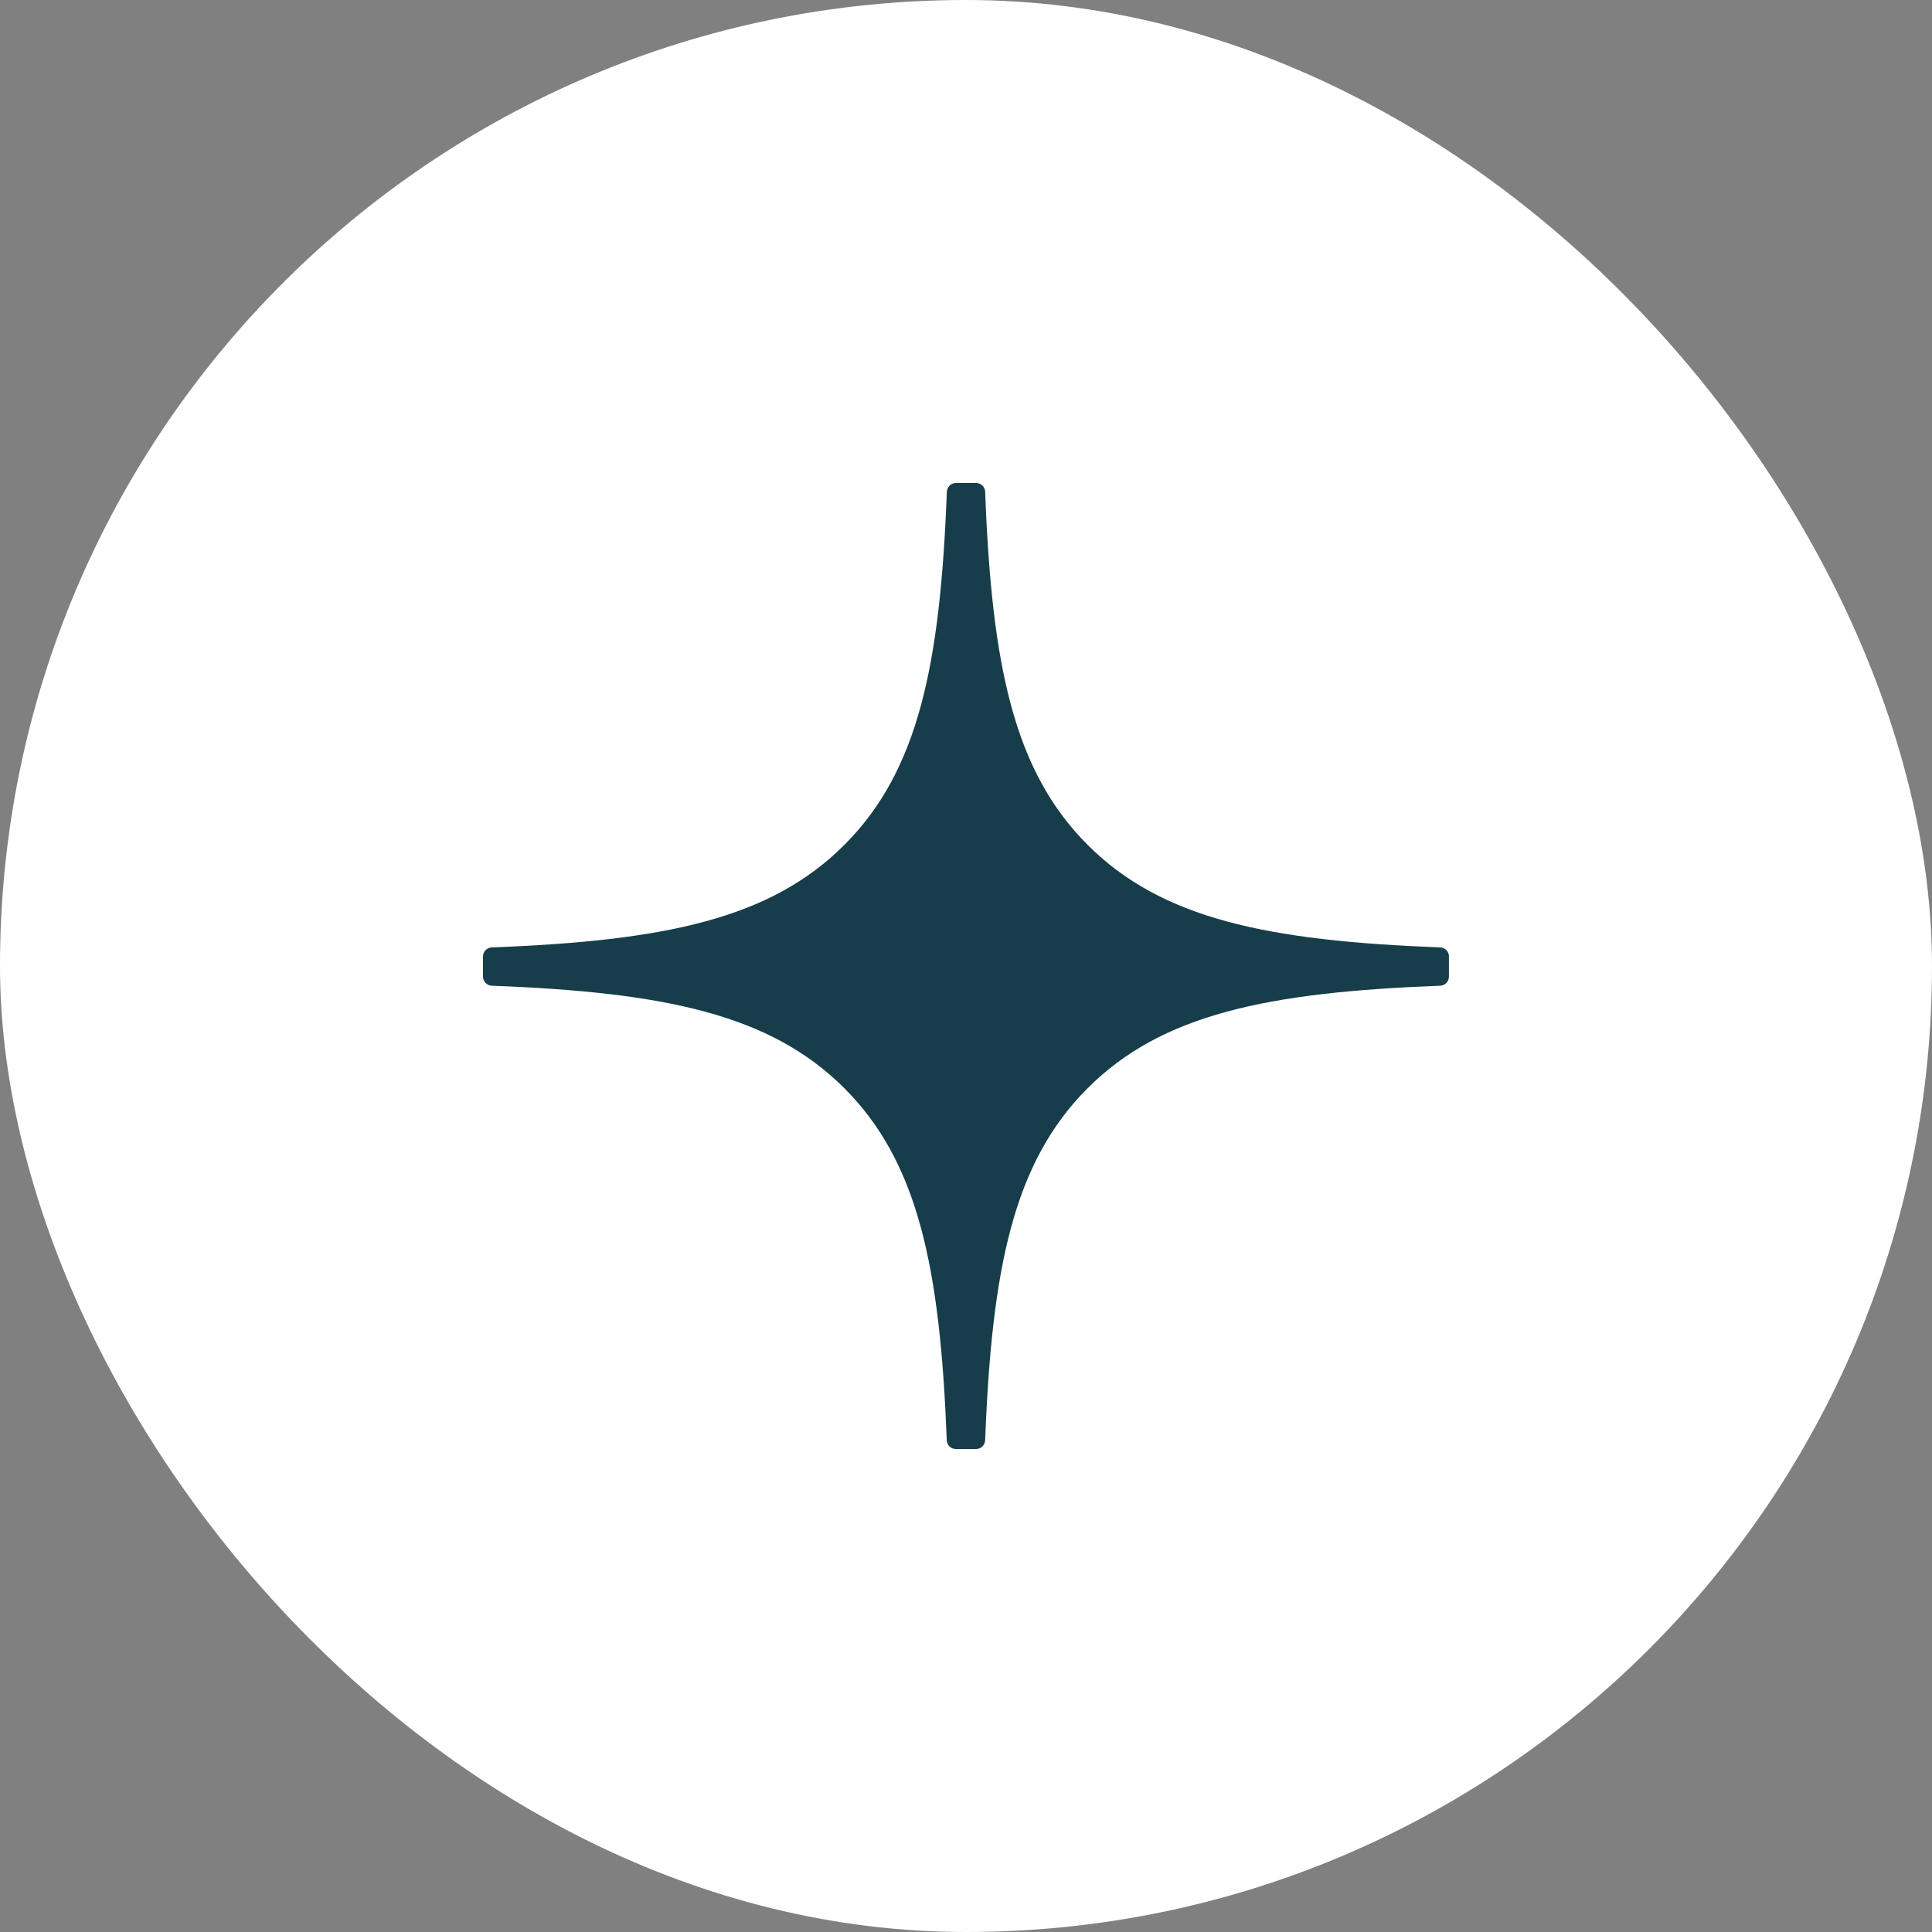 <?xml version="1.0" encoding="UTF-8"?> <svg xmlns="http://www.w3.org/2000/svg" width="48" height="48" viewBox="0 0 48 48" fill="none"><rect x="0" y="0" width="48" height="48" fill="#808080" stroke="none"/><rect width="48" height="48" rx="24" fill="white"></rect><path d="M36 23.763C36 23.643 35.903 23.544 35.782 23.538C31.477 23.375 28.857 22.826 27.023 20.992C25.186 19.155 24.639 16.533 24.476 12.217C24.472 12.098 24.373 12 24.251 12H23.749C23.629 12 23.529 12.098 23.524 12.217C23.361 16.531 22.814 19.155 20.977 20.992C19.142 22.828 16.523 23.375 12.217 23.538C12.098 23.542 12 23.641 12 23.763V24.265C12 24.385 12.098 24.485 12.217 24.49C16.523 24.653 19.143 25.203 20.977 27.036C22.81 28.869 23.357 31.484 23.522 35.782C23.526 35.903 23.625 36 23.747 36H24.251C24.371 36 24.47 35.903 24.476 35.782C24.641 31.484 25.188 28.869 27.022 27.036C28.857 25.201 31.475 24.653 35.781 24.49C35.901 24.486 35.998 24.387 35.998 24.265V23.763H36Z" fill="#173D4B"></path></svg> 